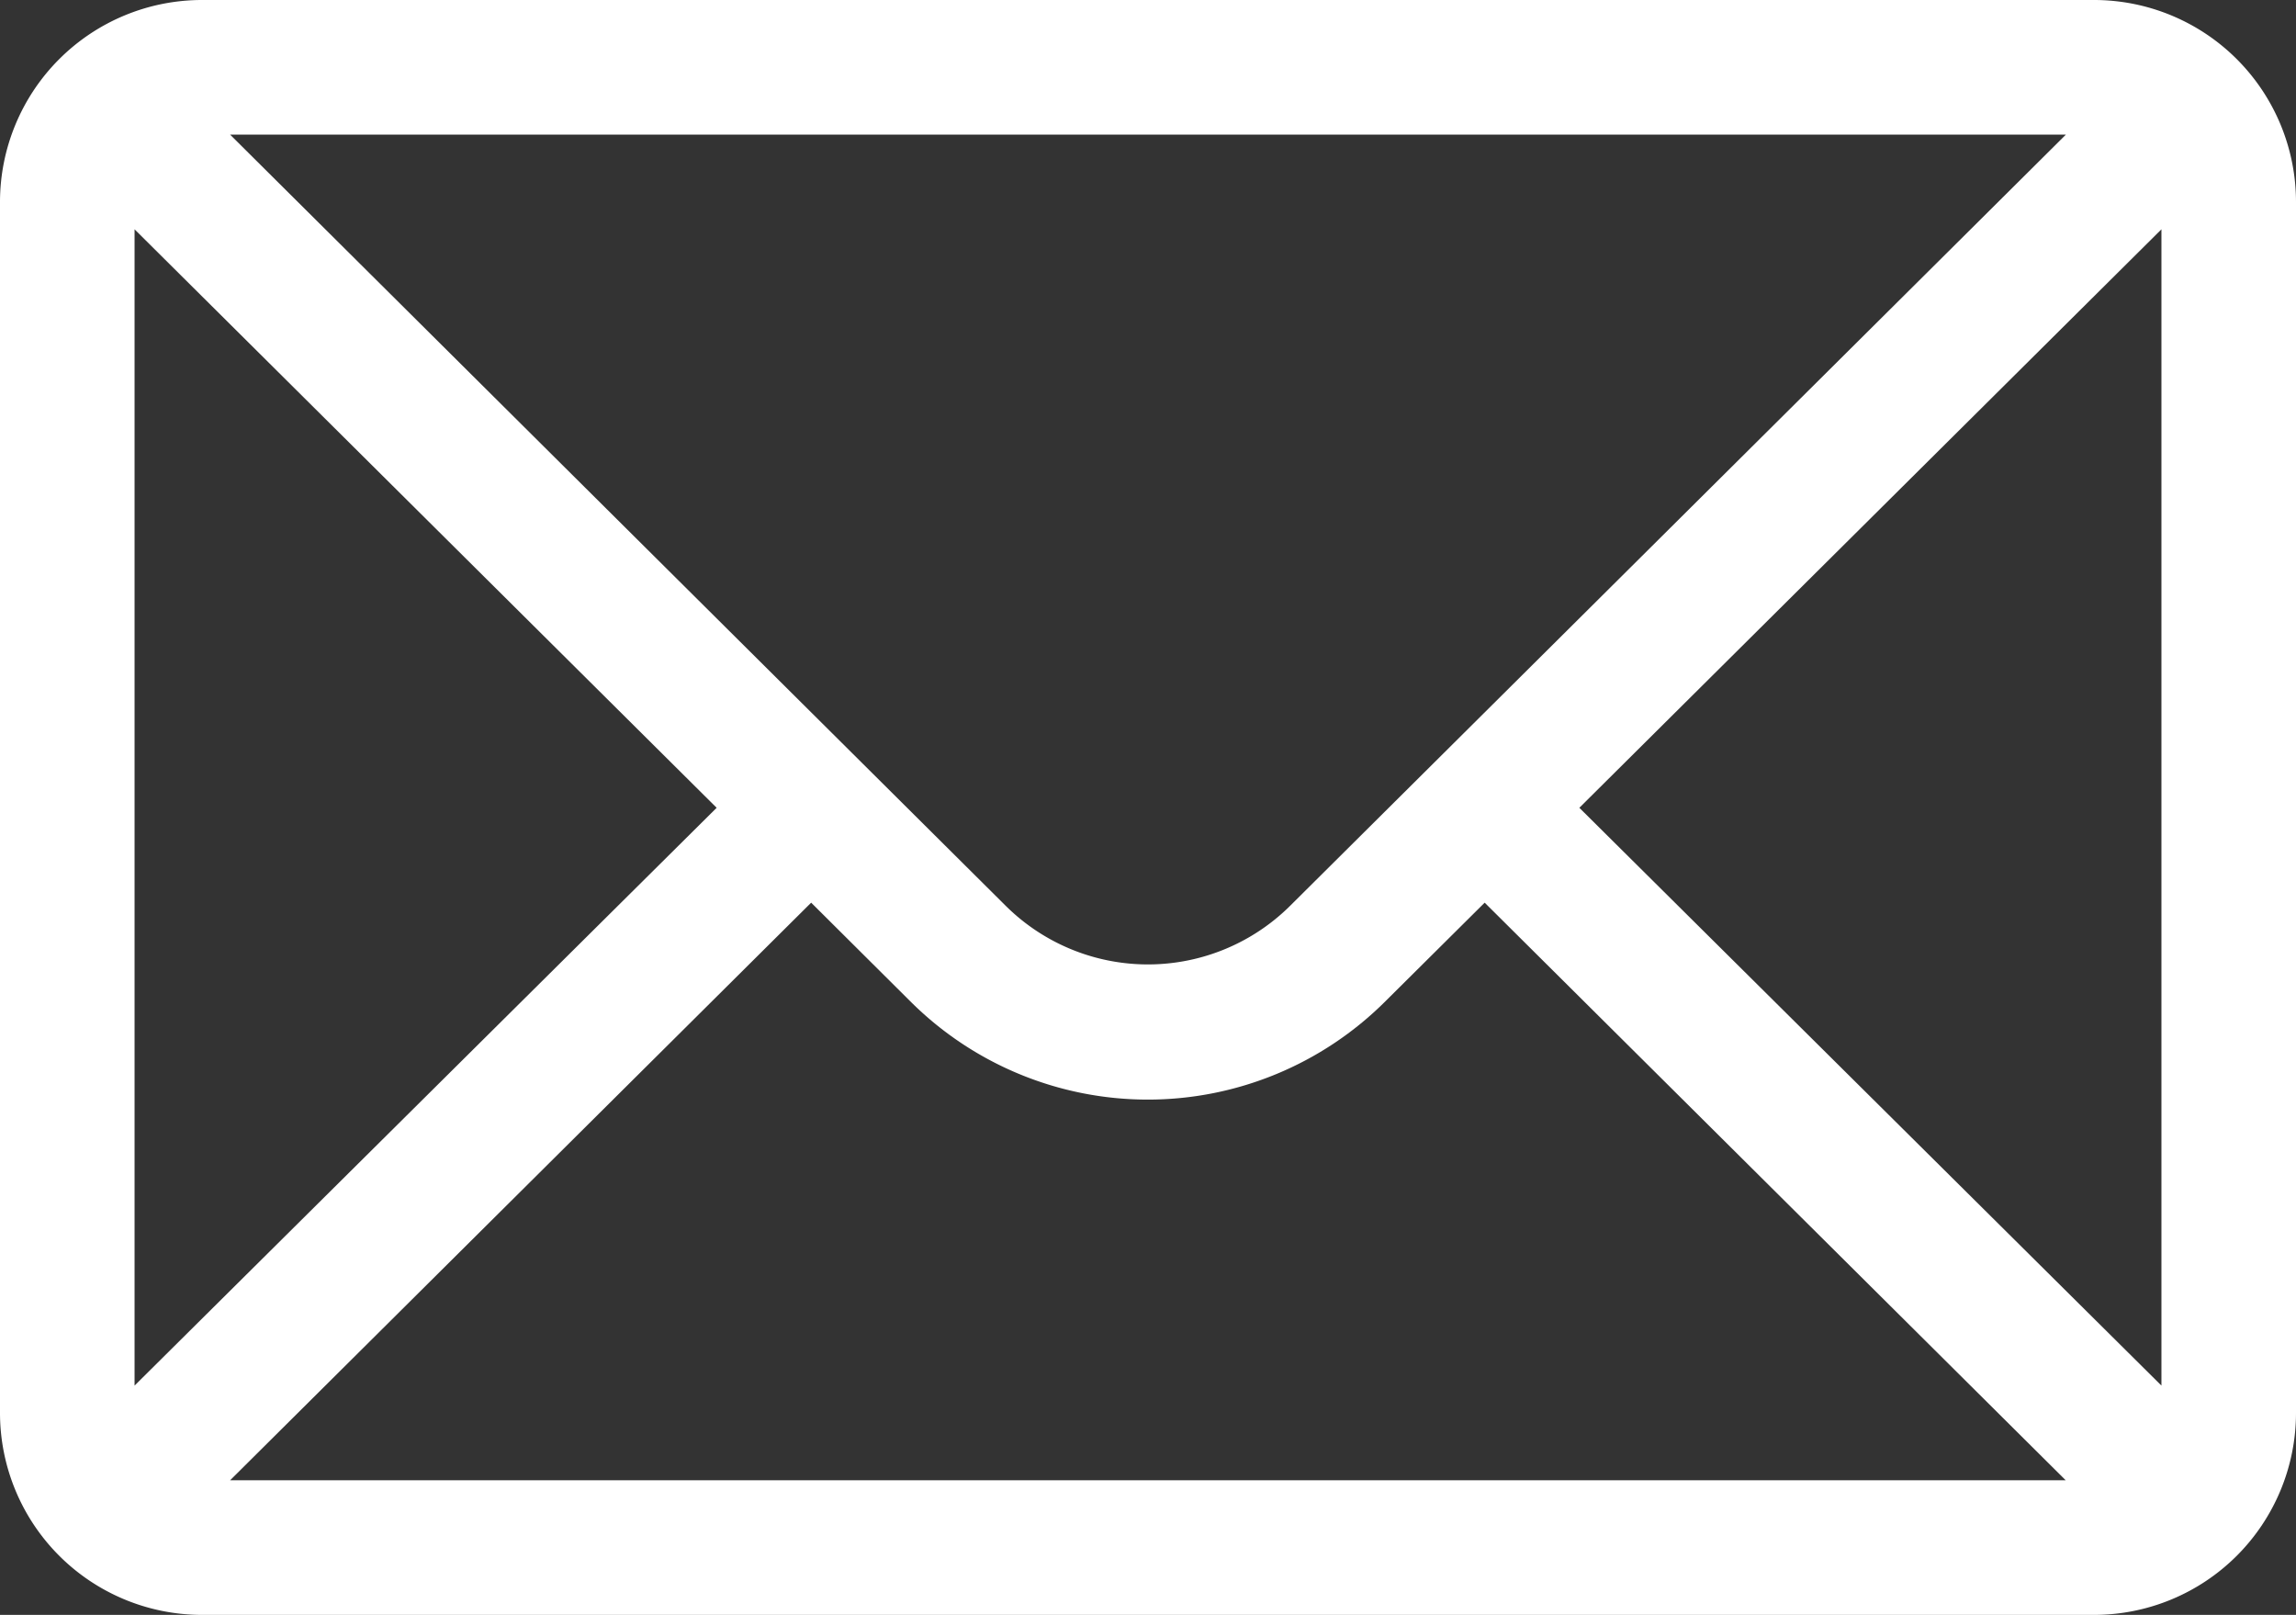 <svg xmlns="http://www.w3.org/2000/svg" width="13.411" height="9.43" viewBox="0 0 13.411 9.43">
    <rect x="0" y="0" width="13.411" height="9.43" fill="#333333" stroke="none"/>
    <g data-name="Group 151893">
        <path data-name="Path 23881" d="M12.232 76H1.179A1.18 1.18 0 0 0 0 77.179v7.072a1.18 1.18 0 0 0 1.179 1.179h11.053a1.18 1.18 0 0 0 1.179-1.179v-7.072A1.18 1.18 0 0 0 12.232 76zm-.165.786-4.528 4.5a1.179 1.179 0 0 1-1.668 0l-4.527-4.5zM.786 84.091v-6.752l3.4 3.378zm.558.553 3.394-3.373.578.575a1.964 1.964 0 0 0 2.777 0l.579-.575 3.394 3.373zm11.281-.553-3.4-3.374 3.4-3.378z" transform="translate(0 -76)" style="fill:#fff"/>
    </g>
</svg>
